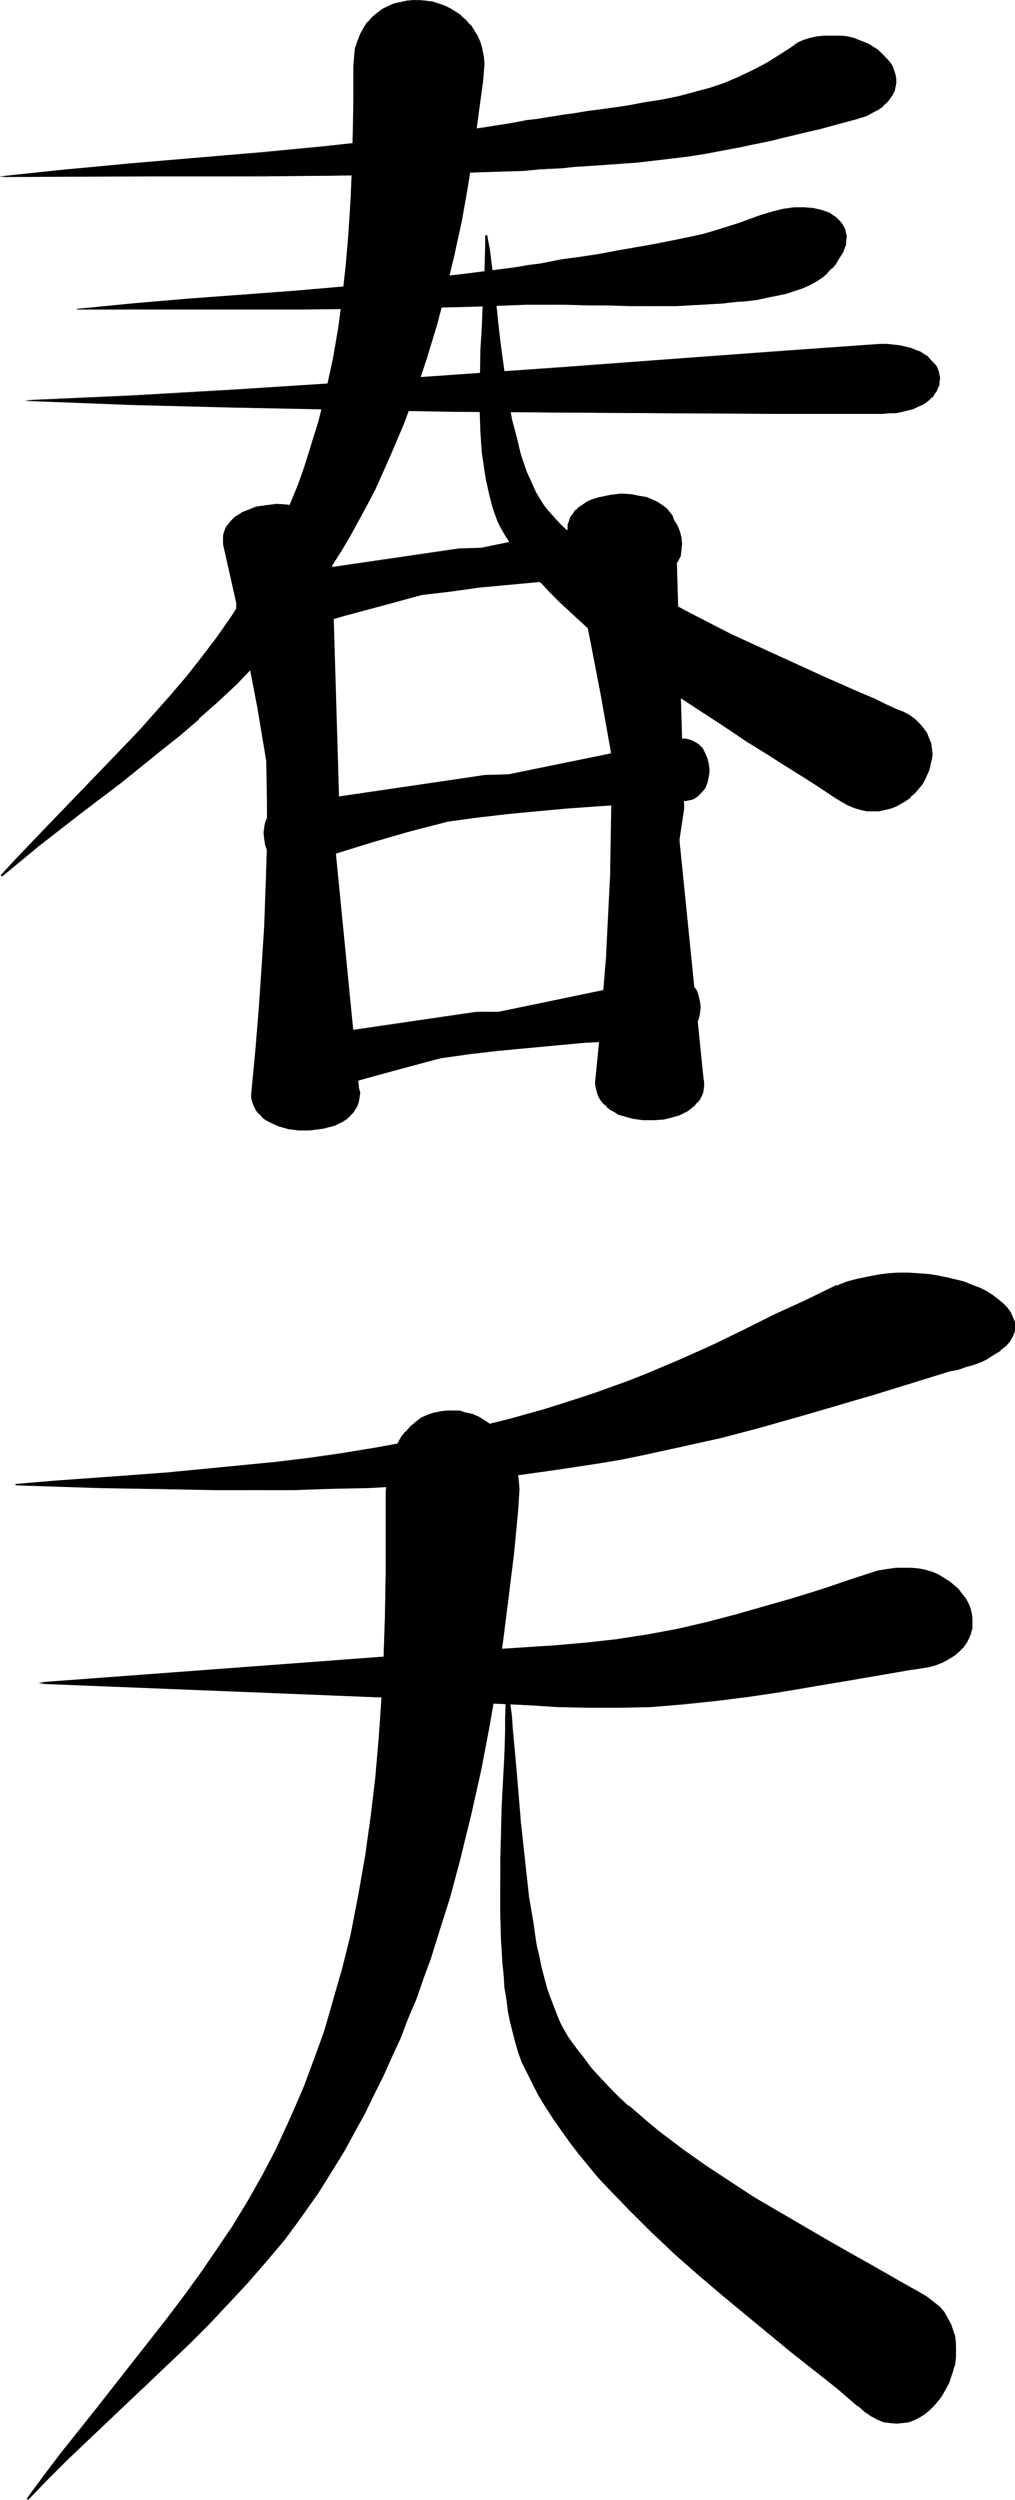 <?xml version="1.0" encoding="UTF-8" standalone="no"?>
<svg
   version="1.0"
   width="63.248mm"
   height="155.711mm"
   id="svg28"
   sodipodi:docname="Chinese - Spring.wmf"
   xmlns:inkscape="http://www.inkscape.org/namespaces/inkscape"
   xmlns:sodipodi="http://sodipodi.sourceforge.net/DTD/sodipodi-0.dtd"
   xmlns="http://www.w3.org/2000/svg"
   xmlns:svg="http://www.w3.org/2000/svg">
  <sodipodi:namedview
     id="namedview28"
     pagecolor="#ffffff"
     bordercolor="#000000"
     borderopacity="0.25"
     inkscape:showpageshadow="2"
     inkscape:pageopacity="0.0"
     inkscape:pagecheckerboard="0"
     inkscape:deskcolor="#d1d1d1"
     inkscape:document-units="mm" />
  <defs
     id="defs1">
    <pattern
       id="WMFhbasepattern"
       patternUnits="userSpaceOnUse"
       width="6"
       height="6"
       x="0"
       y="0" />
  </defs>
  <path
     style="fill:#000000;fill-opacity:1;fill-rule:evenodd;stroke:none"
     d="m 214.317,393.151 2.263,-0.323 2.101,-0.485 1.778,-0.485 1.616,-0.646 1.455,-0.808 1.293,-0.808 1.131,-0.808 0.808,-0.97 0.808,-1.131 0.646,-1.131 0.323,-1.131 0.323,-1.131 0.162,-1.131 -0.162,-1.293 -0.162,-1.131 -0.323,-1.131 -0.485,-1.293 -0.647,-0.97 -0.647,-1.131 -0.97,-1.131 -0.97,-0.808 -1.131,-0.97 -1.131,-0.808 -1.293,-0.646 -1.455,-0.646 -1.616,-0.485 -1.616,-0.323 -1.778,-0.162 -1.778,-0.162 -1.94,0.162 -2.101,0.162 -2.101,0.485 -6.465,2.101 -6.627,2.101 -6.627,2.101 -6.95,2.101 -6.788,1.939 -6.788,1.778 -6.95,1.616 -6.95,1.293 -7.273,1.131 -7.273,0.808 -7.435,0.646 -7.435,0.485 -7.435,0.485 -7.273,0.323 -7.435,0.485 -7.435,0.485 -84.531,6.464 85.016,3.555 7.435,0.162 14.87,0.97 7.435,0.485 7.435,0.323 7.273,0.162 h 7.435 l 7.435,-0.162 7.758,-0.646 7.758,-0.808 7.596,-0.97 7.596,-1.131 15.193,-2.424 z"
     id="path1" />
  <path
     style="fill:#000000;fill-opacity:1;fill-rule:evenodd;stroke:none"
     d="m 214.317,393.151 2.263,-0.323 2.101,-0.323 v 0 l 1.778,-0.485 1.616,-0.646 1.455,-0.808 1.293,-0.808 1.131,-0.97 v 0 l 0.97,-0.97 v 0 l 0.808,-1.131 0.485,-0.97 0.485,-1.131 v -0.162 l 0.323,-1.131 v -1.131 -1.293 l -0.162,-1.131 -0.323,-1.293 -0.485,-1.131 -0.647,-1.131 -0.808,-0.97 -0.808,-1.131 v 0 l -1.131,-0.97 v 0 l -0.97,-0.808 -1.293,-0.808 -1.293,-0.808 -1.455,-0.646 -1.616,-0.485 v 0 l -1.616,-0.323 -1.778,-0.162 h -1.778 -1.94 l -2.101,0.323 -2.101,0.323 v 0 l -6.465,2.101 -6.627,2.262 -6.788,2.101 -6.788,1.939 -6.788,1.939 v 0 l -6.788,1.778 -6.95,1.616 -6.95,1.293 -7.273,1.131 -7.273,0.808 -7.435,0.646 -7.435,0.485 -7.435,0.485 -7.273,0.485 -7.435,0.323 -7.435,0.646 -84.531,6.302 v 0.323 l 85.016,3.393 7.435,0.323 14.87,0.97 7.435,0.323 7.435,0.485 7.273,0.162 h 7.435 l 7.435,-0.162 7.758,-0.646 7.758,-0.808 7.596,-0.97 7.596,-1.131 15.193,-2.585 15.031,-2.585 v -0.162 l -15.031,2.585 -15.193,2.585 -7.596,0.97 -7.596,1.131 -7.758,0.808 -7.758,0.485 -7.435,0.323 h -7.435 l -7.273,-0.323 -7.435,-0.323 -7.435,-0.485 -14.87,-0.808 -7.435,-0.323 -85.016,-3.555 v 0.323 l 84.531,-6.464 7.435,-0.485 7.435,-0.485 7.273,-0.485 7.435,-0.323 7.435,-0.646 7.435,-0.485 7.273,-0.808 7.273,-1.131 6.95,-1.293 6.95,-1.778 6.788,-1.616 h 0.162 l 6.788,-1.939 6.788,-2.101 6.788,-2.101 6.627,-2.101 6.465,-2.101 h -0.162 l 2.101,-0.485 2.101,-0.323 h 1.94 1.778 l 1.778,0.323 1.616,0.323 v 0 l 1.455,0.485 1.455,0.646 1.293,0.646 1.293,0.808 1.131,0.808 v 0 l 0.97,0.97 h -0.162 l 0.97,0.97 0.646,1.131 0.647,1.131 0.485,1.131 v 0 l 0.323,1.131 0.323,1.131 v 1.293 l -0.162,1.131 -0.323,1.131 v 0 l -0.323,1.131 -0.647,1.131 -0.647,0.97 v 0 l -0.97,0.97 v 0 l -1.131,0.97 -1.131,0.808 -1.455,0.646 -1.616,0.646 -1.94,0.646 h 0.162 l -2.101,0.323 -2.263,0.323 z"
     id="path2" />
  <path
     style="fill:#000000;fill-opacity:1;fill-rule:evenodd;stroke:none"
     d="m 223.692,322.697 1.616,-0.323 1.616,-0.485 0.808,-0.162 0.647,-0.323 1.616,-0.485 1.131,-0.485 1.131,-0.485 1.778,-1.131 1.616,-0.97 1.131,-1.131 0.97,-1.131 0.646,-0.97 0.485,-1.293 0.162,-0.97 -0.162,-1.131 -0.323,-1.131 -0.647,-1.131 -0.647,-0.97 -0.97,-1.131 -1.131,-0.808 -1.293,-1.131 -1.616,-0.808 -1.616,-0.808 -1.616,-0.808 -1.94,-0.646 -1.94,-0.485 -2.101,-0.646 -2.263,-0.323 -2.101,-0.323 -2.263,-0.162 -2.424,-0.162 h -2.424 l -2.424,0.162 -2.424,0.323 -2.424,0.323 -2.424,0.646 -2.424,0.646 -2.263,0.97 -0.162,-0.162 -7.273,3.393 -7.273,3.555 -7.273,3.555 -7.273,3.393 -7.435,3.393 -7.758,3.232 -4.041,1.616 -4.041,1.616 -4.041,1.454 -4.202,1.454 -8.243,2.424 -8.081,2.262 -7.92,2.101 -7.92,1.778 -7.92,1.616 -7.92,1.454 -7.92,1.293 -7.92,1.131 -8.081,0.97 -8.243,0.808 -8.243,0.808 -8.405,0.808 -8.566,0.646 -8.889,0.646 -9.051,0.646 -9.374,0.808 h 0.162 l 9.859,0.323 9.698,0.323 9.536,0.162 9.213,0.162 9.051,0.162 h 9.051 8.889 l 8.728,-0.162 8.728,-0.323 8.889,-0.485 8.889,-0.646 8.889,-0.808 9.051,-1.131 9.213,-1.293 9.536,-1.454 4.849,-0.808 4.849,-0.97 9.536,-1.939 9.536,-2.262 9.213,-2.424 9.051,-2.424 8.889,-2.585 8.889,-2.747 z"
     id="path3" />
  <path
     style="fill:#000000;fill-opacity:1;fill-rule:evenodd;stroke:none"
     d="m 223.692,322.859 v 0 l 1.616,-0.323 h 0.162 l 1.455,-0.485 0.808,-0.323 0.808,-0.162 1.455,-0.485 1.293,-0.485 0.97,-0.485 1.778,-1.131 1.616,-0.97 v -0.162 l 1.293,-0.97 v 0 l 0.97,-1.131 0.647,-1.131 0.485,-1.293 v -0.97 -1.131 l -0.485,-1.131 -0.485,-1.131 -0.808,-1.131 v 0 l -0.97,-0.97 v 0 l -1.131,-0.97 -1.293,-0.97 -1.455,-0.97 -1.616,-0.808 -1.778,-0.646 -1.94,-0.808 -1.94,-0.485 v 0 l -2.101,-0.485 -2.263,-0.485 -2.101,-0.323 -2.263,-0.162 -2.424,-0.162 h -2.424 l -2.424,0.162 -2.424,0.323 -2.424,0.485 -2.424,0.485 v 0 l -2.424,0.646 -2.424,0.97 h 0.162 l -0.162,-0.162 -7.273,3.555 -7.435,3.393 -7.112,3.555 -7.273,3.555 -7.596,3.393 -7.596,3.232 -4.041,1.616 -4.041,1.454 -4.041,1.454 -4.364,1.454 -8.081,2.585 -8.081,2.262 v 0 l -7.92,1.939 -7.92,1.939 -7.92,1.454 -7.92,1.454 -7.92,1.293 -7.92,1.131 -8.081,0.97 -8.243,0.808 -8.243,0.808 -8.405,0.808 -8.566,0.646 -8.889,0.646 -9.051,0.646 -9.536,0.808 0.162,0.323 19.718,0.646 9.536,0.162 9.213,0.162 9.051,0.162 h 9.051 8.889 l 8.728,-0.323 8.728,-0.162 8.889,-0.485 8.889,-0.808 8.889,-0.808 9.051,-0.97 9.213,-1.293 9.536,-1.454 4.849,-0.808 4.849,-0.97 9.536,-2.101 9.536,-2.101 v 0 l 9.213,-2.424 9.051,-2.585 8.889,-2.585 8.889,-2.585 17.779,-5.494 -0.162,-0.162 -17.617,5.333 -8.889,2.747 -8.889,2.585 -9.213,2.585 -9.213,2.262 h 0.162 l -9.536,2.262 -9.536,2.101 -4.849,0.808 -4.849,0.808 -9.536,1.616 -9.213,1.131 -9.051,1.131 -8.889,0.808 -8.889,0.646 -8.889,0.485 -8.728,0.323 -8.728,0.162 -8.889,0.162 -9.051,-0.162 H 42.185 l -9.213,-0.162 -9.536,-0.323 -19.557,-0.485 v 0 L 3.717,349.36 v 0.162 l 9.374,-0.646 9.051,-0.646 8.889,-0.646 8.566,-0.808 8.405,-0.646 8.243,-0.808 8.243,-0.97 8.081,-0.97 7.92,-1.131 7.92,-1.131 7.92,-1.454 7.92,-1.616 7.92,-1.778 7.92,-2.101 h 0.162 l 7.92,-2.262 8.243,-2.585 4.202,-1.454 4.202,-1.454 4.041,-1.454 4.041,-1.616 7.596,-3.232 7.435,-3.393 7.273,-3.393 7.273,-3.555 7.273,-3.555 7.273,-3.393 v -0.162 l 0.162,0.162 2.424,-0.808 2.263,-0.646 v 0 l 2.424,-0.646 2.424,-0.485 2.424,-0.162 2.424,-0.162 h 2.424 2.424 l 2.263,0.162 2.101,0.485 2.263,0.323 2.101,0.485 v 0 l 1.94,0.646 1.778,0.646 1.778,0.808 1.616,0.808 1.455,0.808 1.293,0.97 1.131,0.97 v 0 l 0.97,0.97 v 0 l 0.808,1.131 0.485,0.97 0.323,1.131 v 0 l 0.162,1.131 -0.162,0.97 v 0 l -0.323,1.131 -0.808,1.131 -0.808,1.131 v 0 l -1.293,1.131 v -0.162 l -1.455,1.131 -1.94,0.97 -0.97,0.485 -1.131,0.485 -1.616,0.485 -0.808,0.323 -0.647,0.162 -1.616,0.485 v 0 l -1.616,0.485 h -0.162 z"
     id="path4" />
  <path
     style="fill:#000000;fill-opacity:1;fill-rule:evenodd;stroke:none"
     d="m 202.195,566.377 1.455,1.293 1.455,1.131 1.616,0.646 1.455,0.646 1.455,0.323 h 1.455 1.455 l 1.455,-0.323 1.293,-0.485 1.293,-0.646 1.131,-0.808 1.131,-0.808 1.131,-1.131 0.97,-1.131 0.97,-1.293 0.808,-1.293 0.646,-1.454 0.485,-1.454 0.646,-1.616 0.323,-1.454 0.162,-1.616 0.162,-1.616 -0.162,-1.616 -0.162,-1.454 -0.485,-1.616 -0.485,-1.454 -0.808,-1.454 -0.808,-1.293 -1.131,-1.293 -1.293,-1.131 -1.455,-1.131 -1.778,-0.97 -5.01,-2.909 -5.334,-3.07 -5.495,-3.232 -5.819,-3.07 -5.657,-3.393 -5.819,-3.393 -5.819,-3.555 -5.819,-3.555 -5.657,-3.717 -5.495,-3.878 -5.172,-4.04 -2.586,-2.101 -2.586,-2.101 -2.424,-2.101 -2.263,-2.101 -2.101,-2.262 -2.263,-2.262 -1.94,-2.262 -1.94,-2.262 -1.778,-2.424 -1.778,-2.424 -0.97,-1.616 -0.808,-1.778 -0.97,-1.939 -0.808,-1.939 -0.808,-2.262 -0.647,-2.262 -0.646,-2.424 -0.647,-2.424 -0.647,-2.585 -0.485,-2.585 -0.97,-5.656 -0.97,-5.656 -0.647,-5.817 -1.293,-11.958 -0.485,-5.817 -0.485,-5.817 -0.485,-5.494 -0.485,-5.333 -0.162,-2.424 -0.323,-2.424 -0.162,-2.262 -0.323,-2.262 h -0.323 v 2.585 2.424 l -0.162,2.585 v 2.909 l -0.323,5.656 -0.162,5.817 -0.323,6.14 -0.162,6.14 -0.162,6.302 -0.162,6.302 v 6.302 l 0.162,6.14 0.485,5.817 0.162,2.909 0.323,2.909 0.323,2.747 0.485,2.747 0.485,2.424 0.646,2.585 0.485,2.424 0.808,2.262 0.808,2.101 0.97,2.101 1.293,2.909 1.616,2.909 1.778,2.747 1.778,2.747 1.778,2.909 2.101,2.747 2.101,2.747 2.263,2.585 2.263,2.747 2.263,2.585 5.01,5.333 5.172,5.009 5.334,5.171 5.495,4.848 5.657,4.686 5.657,4.686 5.495,4.525 5.657,4.525 5.334,4.201 5.172,4.363 z"
     id="path5" />
  <path
     style="fill:#000000;fill-opacity:1;fill-rule:evenodd;stroke:none"
     d="m 202.034,566.538 v -0.162 l 1.616,1.454 v 0 l 1.455,0.97 1.455,0.808 1.616,0.646 v 0 l 1.455,0.162 1.455,0.162 1.455,-0.162 1.455,-0.162 v 0 l 1.293,-0.485 1.293,-0.646 1.293,-0.808 1.131,-0.97 v 0 l 0.97,-0.97 1.131,-1.293 v 0 l 0.808,-1.131 0.808,-1.454 0.808,-1.454 0.485,-1.454 0.485,-1.454 v -0.162 l 0.485,-1.454 0.162,-1.616 v -1.616 -1.616 l -0.162,-1.454 v -0.162 l -0.485,-1.454 -0.485,-1.454 -0.808,-1.454 -0.808,-1.454 -1.131,-1.293 v 0 l -1.455,-1.131 -1.455,-1.131 -1.616,-0.97 -5.172,-2.909 -5.334,-3.07 -5.495,-3.07 -5.657,-3.232 -5.819,-3.393 -5.819,-3.393 -5.819,-3.393 -5.657,-3.717 -5.657,-3.717 -5.495,-3.878 -5.334,-4.04 -2.586,-2.101 -2.424,-2.101 -2.424,-2.101 v 0.162 l -2.424,-2.262 -2.101,-2.101 -2.101,-2.262 v 0 l -2.101,-2.262 -1.778,-2.424 -1.778,-2.262 -1.778,-2.424 -0.97,-1.616 -0.97,-1.778 -0.808,-1.939 -0.808,-2.101 -0.808,-2.101 -0.808,-2.262 -0.646,-2.424 v 0 l -0.647,-2.424 -0.485,-2.585 -0.647,-2.585 -0.808,-5.656 -0.97,-5.656 -0.646,-5.817 -1.293,-11.958 -0.485,-5.817 -0.485,-5.817 -0.485,-5.494 -0.485,-5.333 -0.162,-2.424 -0.323,-2.424 -0.162,-2.262 -0.485,-2.262 h -0.323 l -0.162,2.585 -0.162,5.009 v 2.909 l -0.162,5.656 -0.323,5.817 -0.323,6.14 -0.162,6.14 -0.162,6.302 v 6.302 6.302 l 0.162,6.14 0.323,5.817 0.323,2.909 0.162,2.909 0.485,2.747 0.323,2.747 0.485,2.424 0.647,2.585 v 0 l 0.646,2.424 0.647,2.262 0.808,2.262 0.97,1.939 1.455,2.909 1.455,2.909 1.778,2.909 1.778,2.747 1.94,2.747 1.94,2.747 2.101,2.747 2.263,2.747 2.263,2.747 v 0 l 2.424,2.585 5.01,5.171 5.172,5.171 5.334,5.009 5.495,4.848 v 0 l 5.657,4.848 11.152,9.211 5.495,4.525 5.334,4.201 5.334,4.201 4.849,4.201 0.162,-0.323 -5.01,-4.04 -5.172,-4.201 -5.334,-4.363 -5.495,-4.363 -11.314,-9.211 -5.495,-4.848 v 0 l -5.495,-4.848 -5.334,-5.009 -5.172,-5.009 -5.01,-5.333 -2.424,-2.585 v 0 l -2.101,-2.747 -2.263,-2.747 -2.101,-2.747 -2.101,-2.585 -1.94,-2.909 -1.778,-2.747 -1.616,-2.909 -1.616,-2.909 -1.455,-2.909 -0.808,-1.939 -0.808,-2.262 -0.808,-2.262 -0.647,-2.424 v 0.162 l -0.485,-2.585 -0.485,-2.424 -0.485,-2.747 -0.323,-2.747 -0.323,-2.909 -0.323,-2.909 -0.323,-5.817 -0.162,-6.14 v -6.302 -6.302 l 0.162,-6.302 0.323,-6.14 0.323,-6.14 0.162,-5.817 0.323,-5.656 v -2.909 l 0.162,-5.009 v -2.585 l -0.162,0.162 h 0.323 l -0.162,-0.162 0.323,2.262 0.323,2.262 0.162,2.424 0.323,2.424 0.485,5.333 0.323,5.494 0.485,5.817 0.647,5.817 1.131,11.958 0.808,5.817 0.808,5.656 0.97,5.656 0.485,2.585 0.647,2.585 0.647,2.424 v 0.162 l 0.647,2.424 0.808,2.262 0.647,2.101 0.808,2.101 0.97,1.939 0.97,1.778 0.97,1.616 1.616,2.262 1.778,2.424 1.94,2.262 2.101,2.424 v 0 l 2.101,2.101 2.263,2.262 2.263,2.101 v 0.162 l 2.424,2.101 2.586,2.101 2.424,2.101 5.334,3.878 5.495,3.878 5.657,3.717 5.657,3.717 5.98,3.555 5.819,3.393 5.657,3.232 5.819,3.232 5.495,3.07 5.172,3.07 5.172,3.07 1.616,0.808 1.616,1.131 1.293,1.131 v 0 l 0.97,1.293 0.97,1.454 0.647,1.293 0.647,1.616 0.323,1.454 v 0 l 0.323,1.454 v 1.616 l -0.162,1.616 -0.162,1.616 -0.323,1.454 v 0 l -0.485,1.616 -0.647,1.454 -0.647,1.454 -0.808,1.293 -0.97,1.293 h 0.162 l -1.131,1.131 -0.97,0.97 v 0 l -1.131,0.97 -1.293,0.646 -1.293,0.646 -1.293,0.485 h 0.162 l -1.455,0.323 -1.455,0.162 -1.455,-0.162 -1.455,-0.323 v 0 l -1.455,-0.485 -1.455,-0.808 -1.455,-0.97 v 0 l -1.616,-1.293 v -0.162 z"
     id="path6" />
  <path
     style="fill:#000000;fill-opacity:1;fill-rule:evenodd;stroke:none"
     d="m 121.867,355.662 0.323,-2.585 v -2.424 l -0.162,-2.262 -0.162,-1.939 -0.646,-2.101 -0.647,-1.778 -0.808,-1.778 -0.808,-1.616 -1.131,-1.293 -1.131,-1.293 -1.293,-1.131 -1.293,-0.97 -1.455,-0.808 -1.455,-0.646 -1.455,-0.485 -1.455,-0.323 -1.616,-0.162 h -1.455 l -1.455,0.323 -1.616,0.323 -1.455,0.485 -1.455,0.646 -1.293,0.97 -1.293,0.97 -1.131,1.293 -0.97,1.454 -0.97,1.616 -0.808,1.778 -0.808,1.939 -0.485,2.262 -0.323,2.424 -0.162,2.585 v 9.857 l -0.162,9.857 -0.162,9.534 -0.323,9.695 -0.485,9.534 -0.647,9.372 -0.808,9.372 -0.97,9.372 -1.293,9.211 -1.616,9.211 -1.94,9.211 -0.97,4.525 -1.131,4.525 -1.293,4.525 -1.293,4.525 -1.455,4.363 -1.455,4.525 -1.616,4.525 -1.778,4.363 -1.778,4.363 -1.94,4.525 -3.071,6.302 -3.071,5.979 -3.394,5.979 -3.556,5.817 -3.717,5.656 -3.879,5.494 -3.879,5.494 -4.041,5.333 -8.243,10.503 -8.243,10.342 -8.243,10.503 -4.041,5.171 -4.041,5.494 0.162,0.162 4.526,-4.686 4.849,-4.686 9.374,-9.049 9.698,-9.049 9.374,-9.211 4.687,-4.525 4.687,-4.848 4.526,-4.848 4.364,-5.171 4.202,-5.171 4.041,-5.333 3.879,-5.656 3.879,-5.817 2.424,-4.201 2.424,-4.201 2.263,-4.363 2.263,-4.363 2.101,-4.525 2.101,-4.363 1.94,-4.686 1.94,-4.525 1.778,-4.686 1.778,-4.686 1.616,-4.686 1.616,-4.848 2.909,-9.534 2.748,-9.857 2.424,-9.857 2.101,-10.019 1.94,-10.18 1.778,-10.18 1.616,-10.18 1.293,-10.18 1.131,-10.342 z"
     id="path7" />
  <path
     style="fill:#000000;fill-opacity:1;fill-rule:evenodd;stroke:none"
     d="m 122.028,355.662 0.162,-2.585 0.162,-2.424 -0.162,-2.262 -0.323,-1.939 -0.485,-2.101 v 0 l -0.646,-1.939 -0.808,-1.616 -0.97,-1.616 -0.97,-1.293 v 0 l -1.293,-1.293 v -0.162 l -1.131,-1.131 -1.455,-0.97 -1.293,-0.808 -1.455,-0.646 -1.455,-0.323 h -0.162 l -1.455,-0.485 h -1.616 -1.455 l -1.455,0.162 -1.616,0.323 v 0 l -1.455,0.485 -1.455,0.646 -1.293,0.97 -1.293,1.131 v 0 l -1.131,1.293 h -0.162 l -0.97,1.293 -0.97,1.778 -0.808,1.778 -0.647,1.939 v 0 l -0.485,2.262 -0.323,2.424 -0.323,2.585 v 9.857 9.857 l -0.162,9.534 -0.323,9.695 -0.485,9.534 -0.647,9.372 -0.808,9.372 -1.131,9.372 -1.293,9.211 -1.616,9.211 -1.778,9.211 -1.131,4.525 -1.131,4.525 v -0.162 l -1.293,4.525 -1.293,4.525 -1.293,4.525 -1.616,4.525 -1.616,4.363 -1.616,4.363 -1.94,4.525 -1.94,4.363 -2.909,6.302 -3.233,6.14 -3.394,5.979 -3.556,5.817 -3.717,5.494 -3.879,5.656 -3.879,5.333 -4.041,5.333 -8.243,10.503 -8.243,10.503 -8.243,10.342 -4.041,5.333 -4.041,5.494 0.323,0.323 4.687,-4.848 4.687,-4.686 9.536,-9.049 9.536,-9.049 9.536,-9.049 4.687,-4.686 4.526,-4.848 4.526,-4.848 v 0 l 4.364,-5.009 4.364,-5.171 4.041,-5.494 3.879,-5.494 3.717,-5.979 2.586,-4.201 2.263,-4.201 2.424,-4.363 2.101,-4.363 2.263,-4.525 1.94,-4.363 2.101,-4.525 1.778,-4.686 1.94,-4.525 1.616,-4.686 1.778,-4.848 1.455,-4.686 3.071,-9.695 2.586,-9.695 v -0.162 l 2.424,-9.857 2.263,-10.019 1.94,-10.18 1.778,-10.18 1.455,-10.18 1.293,-10.18 1.293,-10.342 0.97,-10.18 h -0.323 l -0.97,10.18 -1.131,10.342 -1.293,10.18 -1.616,10.18 -1.778,10.18 -1.778,10.18 -2.263,10.019 -2.424,9.857 v 0 l -2.748,9.695 -2.909,9.695 -1.616,4.848 -1.616,4.686 -1.778,4.686 -1.778,4.686 -1.94,4.525 -1.94,4.525 -2.101,4.525 -2.101,4.363 -2.263,4.525 -2.263,4.201 -2.424,4.363 -2.424,4.201 -3.717,5.817 -3.879,5.656 -4.202,5.333 -4.202,5.171 -4.364,5.009 v 0 l -4.526,5.009 -4.526,4.686 -4.687,4.686 -9.536,9.211 -9.536,8.888 -9.536,9.211 -4.687,4.525 -4.687,4.686 h 0.162 v -0.162 0.162 l 3.879,-5.333 4.041,-5.332 8.243,-10.503 8.405,-10.342 8.243,-10.503 4.041,-5.333 3.879,-5.494 3.879,-5.494 3.556,-5.656 3.556,-5.656 3.394,-5.979 3.233,-6.14 3.071,-6.302 1.94,-4.363 1.778,-4.525 1.778,-4.363 1.616,-4.525 1.455,-4.525 1.455,-4.363 1.293,-4.525 1.131,-4.525 v 0 l 1.293,-4.525 0.97,-4.525 1.94,-9.211 1.455,-9.211 1.455,-9.211 0.97,-9.372 0.808,-9.372 0.647,-9.372 0.485,-9.534 0.323,-9.695 0.162,-9.534 0.162,-9.857 v -9.857 l 0.162,-2.585 0.323,-2.424 0.485,-2.262 v 0.162 l 0.647,-1.939 0.808,-1.939 0.97,-1.616 1.131,-1.293 h -0.162 l 1.293,-1.293 v 0 l 1.293,-0.97 1.293,-0.97 1.455,-0.646 1.455,-0.646 h -0.162 l 1.616,-0.323 1.455,-0.162 h 1.455 l 1.616,0.162 1.455,0.323 v 0 l 1.455,0.485 1.455,0.646 1.455,0.808 1.293,0.97 1.293,1.131 v -0.162 l 1.131,1.293 v 0 l 0.97,1.454 0.97,1.616 0.808,1.616 0.647,1.778 v 0 l 0.485,2.101 0.323,1.939 v 2.262 2.424 l -0.323,2.585 z"
     id="path8" />
  <path
     style="fill:#000000;fill-opacity:1;fill-rule:evenodd;stroke:none"
     d="m 202.034,27.955 1.131,-0.485 0.97,-0.323 1.455,-0.646 1.293,-0.808 1.131,-0.808 0.808,-0.808 0.808,-0.97 0.485,-0.808 0.485,-0.97 0.323,-0.97 0.162,-0.808 -0.162,-0.97 v -0.97 l -0.323,-0.97 -0.485,-0.808 -0.485,-0.97 -0.647,-0.808 -0.646,-0.808 -0.808,-0.808 -0.97,-0.646 -1.94,-1.293 -1.293,-0.485 -1.131,-0.485 -1.293,-0.485 -1.293,-0.323 -1.293,-0.162 -1.455,-0.162 h -1.455 l -1.455,0.162 -1.616,0.162 -1.455,0.323 -1.455,0.485 -1.616,0.646 -1.778,1.293 -1.778,1.131 -3.556,2.101 -3.394,1.939 -3.233,1.616 -3.556,1.293 -3.394,1.293 -3.556,0.97 -3.717,0.97 -3.879,0.646 -4.202,0.808 -4.202,0.646 -4.687,0.808 -2.424,0.323 -2.424,0.323 -2.748,0.323 -2.586,0.485 -2.909,0.323 -2.909,0.485 -2.909,0.485 -3.233,0.485 -7.273,1.293 -14.708,1.939 -7.435,0.808 -15.031,1.616 -15.193,1.454 L 30.709,38.62 15.355,39.913 0,41.529 v 0 h 31.032 l 30.709,-0.162 h 15.355 l 15.355,-0.323 15.516,-0.323 15.516,-0.646 3.233,-0.323 3.071,-0.162 2.909,-0.162 2.748,-0.162 2.748,-0.162 2.424,-0.162 2.424,-0.162 2.424,-0.323 4.526,-0.323 4.202,-0.485 8.081,-0.97 4.041,-0.646 4.202,-0.646 4.364,-0.97 2.101,-0.323 2.424,-0.485 2.424,-0.646 2.424,-0.485 2.748,-0.646 2.748,-0.808 2.748,-0.646 3.071,-0.808 3.071,-0.808 3.394,-0.808 v -0.162 z"
     id="path9" />
  <path
     style="fill:#000000;fill-opacity:1;fill-rule:evenodd;stroke:none"
     d="m 201.872,27.955 1.293,-0.323 0.97,-0.323 1.455,-0.808 1.293,-0.646 1.131,-0.808 v -0.162 l 0.97,-0.808 v 0 l 0.647,-0.808 0.647,-0.97 0.485,-0.97 0.162,-0.97 0.162,-0.808 v -0.97 l -0.162,-0.97 -0.323,-0.97 -0.323,-0.97 -0.485,-0.808 -0.647,-0.808 v 0 l -0.808,-0.808 -0.808,-0.808 v 0 l -0.808,-0.808 -2.101,-1.293 -1.131,-0.485 -1.293,-0.485 -1.131,-0.485 -1.455,-0.323 v 0 l -1.293,-0.162 h -1.455 -1.455 -1.455 l -1.616,0.162 -1.455,0.323 v 0 l -1.616,0.485 -1.455,0.646 -1.778,1.293 -1.778,1.131 -3.556,2.262 -3.394,1.778 -3.394,1.616 -3.394,1.454 -3.394,1.131 -3.717,0.97 h 0.162 l -3.717,0.97 -3.879,0.808 -4.202,0.646 -4.202,0.808 -4.687,0.646 -2.424,0.323 -2.424,0.323 -2.748,0.485 -2.586,0.323 -2.909,0.485 -2.909,0.485 -2.909,0.323 -3.233,0.646 -7.273,1.131 -14.708,1.939 -7.435,0.808 -15.031,1.616 -15.193,1.454 -30.386,2.585 -15.355,1.454 L 0,41.529 v 0.162 l 31.032,-0.162 h 30.709 l 15.355,-0.162 15.355,-0.162 15.516,-0.485 15.516,-0.485 3.233,-0.323 3.071,-0.162 2.909,-0.162 2.748,-0.323 2.748,-0.162 2.424,-0.162 2.424,-0.162 2.424,-0.162 4.526,-0.323 4.202,-0.485 8.081,-0.97 4.041,-0.646 4.202,-0.808 4.364,-0.808 2.101,-0.485 2.424,-0.485 2.424,-0.485 2.424,-0.646 2.748,-0.646 2.748,-0.646 2.748,-0.646 h 0.162 l 2.909,-0.808 6.627,-1.778 v -0.162 h -0.323 v 0.162 h 0.323 v -0.162 h -0.323 v 0.162 l 0.162,-0.162 -6.465,1.616 -3.071,0.808 v 0 l -2.748,0.808 -2.748,0.646 -2.748,0.646 -2.424,0.485 -2.424,0.646 -2.424,0.485 -2.101,0.485 -4.364,0.808 -4.202,0.808 -4.041,0.485 -8.081,1.131 -4.202,0.323 -4.526,0.323 -2.424,0.323 -2.424,0.162 -2.424,0.162 -2.748,0.162 -2.748,0.162 -2.909,0.323 -3.071,0.162 -3.233,0.162 -15.516,0.646 -15.516,0.485 -15.355,0.162 -15.355,0.162 H 31.032 L 0,41.529 h 0.162 v 0 L 0,41.691 l 15.355,-1.616 15.355,-1.293 30.386,-2.747 15.193,-1.454 15.031,-1.454 7.435,-0.97 14.708,-1.939 7.273,-1.131 3.233,-0.485 2.909,-0.485 2.909,-0.485 2.909,-0.323 2.586,-0.485 2.748,-0.323 2.424,-0.485 2.424,-0.323 4.687,-0.646 4.202,-0.646 4.202,-0.808 3.879,-0.808 3.717,-0.808 v 0 l 3.556,-0.97 3.556,-1.293 3.394,-1.293 3.394,-1.616 3.394,-1.939 3.394,-2.101 1.778,-1.293 1.778,-1.293 1.616,-0.485 1.455,-0.485 v 0 l 1.455,-0.323 1.616,-0.323 h 1.455 1.455 l 1.455,0.162 1.293,0.162 v 0 l 1.293,0.323 1.131,0.323 1.293,0.485 1.131,0.646 2.101,1.131 0.808,0.808 v 0 l 0.808,0.646 0.808,0.808 v 0 l 0.485,0.97 0.647,0.808 0.323,0.97 0.323,0.97 v -0.162 l 0.162,0.97 v 0.97 l -0.162,0.808 -0.323,0.97 v 0 l -0.323,0.808 -0.647,0.97 -0.646,0.808 v 0 l -0.97,0.97 v -0.162 l -1.131,0.808 -1.131,0.808 -1.455,0.646 -0.97,0.485 -1.131,0.323 0.162,0.162 z"
     id="path10" />
  <path
     style="fill:#000000;fill-opacity:1;fill-rule:evenodd;stroke:none"
     d="m 194.922,64.152 0.97,-0.97 0.808,-1.131 0.647,-0.97 0.647,-0.97 0.485,-0.97 0.323,-0.808 0.323,-0.97 0.162,-0.808 v -0.808 l -0.162,-0.808 -0.162,-0.646 -0.323,-0.808 -0.323,-0.646 -0.485,-0.646 -0.485,-0.485 -0.647,-0.485 -0.646,-0.646 -0.808,-0.323 -1.616,-0.646 -2.101,-0.485 -2.101,-0.162 h -2.424 l -2.424,0.323 -2.586,0.485 -2.748,0.97 -5.334,1.939 -5.495,1.616 -2.909,0.808 -3.071,0.808 -3.071,0.646 -3.233,0.646 -3.394,0.646 -3.717,0.646 -3.717,0.646 -4.202,0.646 -4.364,0.808 -4.687,0.646 -2.424,0.485 -2.424,0.323 -2.748,0.485 -2.586,0.323 -6.303,0.97 -6.303,0.808 -12.769,1.454 -12.93,1.131 -12.93,1.131 -13.092,1.131 -13.092,0.97 -13.253,1.131 -13.092,1.131 v 0.162 L 31.517,72.716 H 44.771 71.116 L 84.369,72.554 97.623,72.393 110.876,72.07 124.13,71.585 h 1.131 4.526 1.94 l 1.94,0.162 h 2.263 2.263 l 2.424,0.162 h 2.424 5.334 5.495 5.495 l 5.495,-0.162 5.495,-0.323 2.748,-0.323 2.586,-0.323 2.586,-0.323 2.263,-0.485 2.424,-0.485 2.101,-0.485 2.101,-0.646 1.94,-0.646 1.616,-0.808 1.616,-0.808 1.455,-0.97 z"
     id="path11" />
  <path
     style="fill:#000000;fill-opacity:1;fill-rule:evenodd;stroke:none"
     d="m 194.922,64.313 v -0.162 l 0.97,-0.97 h 0.162 l 0.808,-0.97 0.647,-1.131 0.647,-0.97 0.485,-0.808 0.323,-0.97 0.323,-0.808 v -0.162 -0.808 l 0.162,-0.808 -0.162,-0.808 -0.162,-0.646 v -0.162 l -0.323,-0.646 -0.323,-0.646 -0.485,-0.646 v 0 l -0.647,-0.646 v 0 l -0.485,-0.485 -0.808,-0.485 -0.647,-0.485 -1.778,-0.646 v 0 l -2.101,-0.485 -2.101,-0.162 h -2.424 l -2.424,0.323 -2.586,0.646 v 0 l -2.748,0.808 -5.334,1.939 -5.657,1.778 -2.748,0.808 v 0 l -3.071,0.646 -3.071,0.646 -3.233,0.646 -3.394,0.646 -3.717,0.646 -3.717,0.646 -4.202,0.808 -4.364,0.646 -4.687,0.646 -2.424,0.485 -2.424,0.485 -2.748,0.323 -2.586,0.485 -6.303,0.808 -6.303,0.808 -12.769,1.454 -12.93,1.293 -12.93,1.131 -13.092,0.97 -13.092,0.97 -13.253,1.131 -13.092,1.293 v 0.162 H 31.517 44.771 71.116 L 84.369,72.716 97.623,72.554 110.876,72.231 124.13,71.746 h 1.131 4.526 1.94 1.94 l 4.526,0.162 h 2.424 2.424 l 5.334,0.162 h 5.495 5.495 l 5.495,-0.323 5.495,-0.323 2.748,-0.323 2.586,-0.162 2.586,-0.323 2.263,-0.485 2.424,-0.485 v 0 l 2.263,-0.485 1.94,-0.646 1.94,-0.646 1.778,-0.808 1.455,-0.808 1.455,-0.97 1.131,-0.97 -0.162,-0.323 -1.131,0.97 -1.293,0.97 -1.616,0.97 -1.778,0.646 -1.778,0.808 -2.101,0.485 -2.263,0.646 h 0.162 l -2.424,0.485 -2.263,0.323 -2.586,0.323 -2.586,0.323 -2.748,0.323 -5.495,0.323 -5.495,0.162 -5.495,0.162 h -5.495 l -5.334,-0.162 h -2.424 -2.424 l -4.526,-0.162 h -1.94 l -1.94,-0.162 h -4.526 l -1.131,0.162 -13.253,0.323 -13.253,0.485 -13.253,0.162 H 71.116 44.771 L 31.517,72.716 H 18.102 l 0.162,0.162 v -0.162 l -0.162,0.162 13.092,-1.131 13.253,-1.131 13.092,-1.131 13.092,-0.97 12.93,-1.131 12.93,-1.293 12.769,-1.293 6.303,-0.97 6.303,-0.808 2.586,-0.485 2.748,-0.323 2.424,-0.485 2.424,-0.323 4.687,-0.808 4.364,-0.646 4.202,-0.646 3.717,-0.646 3.717,-0.646 3.394,-0.808 3.233,-0.485 3.071,-0.808 3.071,-0.646 v 0 l 2.909,-0.808 5.657,-1.616 5.334,-1.939 2.586,-0.97 v 0 l 2.586,-0.646 2.424,-0.323 h 2.424 l 2.101,0.162 2.101,0.485 h -0.162 l 1.778,0.808 0.808,0.323 0.646,0.485 0.647,0.485 v 0 l 0.485,0.485 v 0 l 0.485,0.646 0.323,0.808 0.162,0.646 v 0 l 0.323,0.646 v 0.808 0.808 l -0.162,0.808 v 0 l -0.162,0.808 -0.323,0.97 -0.485,0.97 -0.647,0.97 -0.808,0.97 -0.808,0.97 v 0 l -0.97,1.131 v -0.162 z"
     id="path12" />
  <path
     style="fill:#000000;fill-opacity:1;fill-rule:evenodd;stroke:none"
     d="m 207.852,97.278 h 1.616 l 1.616,-0.162 1.455,-0.323 1.293,-0.162 1.131,-0.485 1.131,-0.323 0.97,-0.646 0.97,-0.485 0.808,-0.646 0.647,-0.646 0.485,-0.646 0.485,-0.646 0.323,-0.808 0.323,-0.808 0.162,-0.646 v -0.808 l -0.162,-0.808 -0.162,-0.808 -0.323,-0.646 -0.323,-0.808 -0.485,-0.646 -0.647,-0.646 -0.808,-0.646 -0.808,-0.646 -0.808,-0.485 -1.131,-0.485 -1.131,-0.323 -1.131,-0.323 -1.455,-0.323 -1.455,-0.162 -1.455,-0.162 h -1.778 l -25.052,1.778 -25.214,1.778 -25.052,1.939 -50.428,3.555 -25.214,1.616 -25.214,1.454 -25.214,1.131 25.052,0.808 25.214,0.646 25.214,0.646 25.537,0.323 25.214,0.323 25.375,0.162 h 25.375 z"
     id="path13" />
  <path
     style="fill:#000000;fill-opacity:1;fill-rule:evenodd;stroke:none"
     d="m 207.852,97.439 1.616,-0.162 h 1.616 l 1.455,-0.323 1.293,-0.323 v 0 l 1.293,-0.323 0.97,-0.485 1.131,-0.485 0.808,-0.485 0.808,-0.646 v 0 l 0.647,-0.646 h 0.162 l 0.485,-0.808 0.485,-0.646 0.323,-0.808 0.323,-0.646 v -0.162 -0.646 l 0.162,-0.808 -0.162,-0.808 -0.162,-0.808 v 0 l -0.323,-0.808 -0.323,-0.646 -0.647,-0.646 -0.647,-0.646 -0.646,-0.808 -0.808,-0.485 -0.97,-0.646 -0.97,-0.323 -1.131,-0.485 -1.293,-0.323 v 0 l -1.455,-0.323 -1.455,-0.162 -1.455,-0.162 h -1.778 l -25.052,1.778 -50.266,3.717 -50.428,3.555 -25.214,1.616 -25.214,1.454 -25.214,1.131 v 0.162 l 25.052,0.97 25.214,0.646 25.214,0.485 25.537,0.485 25.214,0.162 25.375,0.162 25.375,0.162 h 25.052 V 97.116 H 182.8 157.425 L 132.049,96.955 106.835,96.631 81.298,96.308 56.085,95.824 30.871,95.016 5.819,94.208 v 0.162 l 25.214,-1.131 25.214,-1.454 25.214,-1.454 50.428,-3.717 50.266,-3.717 25.052,-1.616 h 1.778 1.455 l 1.455,0.323 1.455,0.162 h -0.162 l 1.293,0.323 1.131,0.485 0.97,0.485 0.97,0.485 0.808,0.646 0.808,0.646 -0.162,-0.162 0.646,0.808 0.485,0.646 0.485,0.646 0.162,0.808 v -0.162 l 0.323,0.808 v 0.808 0.808 l -0.162,0.646 v 0 l -0.162,0.808 -0.323,0.646 -0.485,0.808 -0.647,0.646 h 0.162 l -0.808,0.646 v 0 l -0.647,0.485 -0.97,0.646 -0.97,0.485 -1.131,0.323 -1.293,0.485 h 0.162 l -1.293,0.323 -1.455,0.162 -1.616,0.162 h -1.616 z"
     id="path14" />
  <path
     style="fill:#000000;fill-opacity:1;fill-rule:evenodd;stroke:none"
     d="m 78.066,127.819 v -1.131 l -0.162,-0.97 -0.323,-0.97 -0.485,-0.97 -0.485,-0.808 -0.808,-0.808 -0.647,-0.646 -0.97,-0.646 -0.97,-0.485 -0.97,-0.485 -1.131,-0.323 -1.131,-0.323 -2.424,-0.323 -2.424,-0.162 -2.424,0.162 -2.424,0.485 -1.131,0.323 -2.101,0.97 -0.97,0.646 -0.808,0.485 -0.647,0.646 -0.808,0.808 -0.485,0.808 -0.323,0.97 -0.323,0.97 -0.162,0.97 0.162,1.131 2.909,12.927 2.748,12.927 2.424,12.604 2.101,12.604 0.162,9.857 v 9.695 l -0.323,9.695 -0.485,9.695 -0.485,9.695 -0.808,9.857 -0.808,9.857 -0.808,9.857 v 1.131 l 0.323,0.97 0.323,0.97 0.485,0.808 0.647,0.97 0.647,0.646 0.97,0.646 0.97,0.646 0.97,0.485 0.97,0.323 1.131,0.485 1.131,0.162 2.424,0.323 h 2.586 l 2.424,-0.162 1.131,-0.323 1.131,-0.323 1.131,-0.323 1.131,-0.485 0.808,-0.485 0.97,-0.485 0.808,-0.808 0.647,-0.646 0.647,-0.808 0.485,-0.808 0.162,-0.97 0.162,-0.97 0.162,-1.131 -0.162,-1.131 -5.657,-55.911 0.97,-7.433 z"
     id="path15" />
  <path
     style="fill:#000000;fill-opacity:1;fill-rule:evenodd;stroke:none"
     d="m 78.066,127.819 v -1.131 l -0.162,-0.97 v -0.162 l -0.323,-0.97 -0.323,-0.808 -0.647,-0.808 v 0 l -0.647,-0.808 -0.808,-0.646 v -0.162 l -0.808,-0.485 -0.97,-0.646 -1.131,-0.323 -0.97,-0.485 h -0.162 l -1.131,-0.323 -2.424,-0.323 -2.424,-0.162 -2.424,0.323 -2.424,0.323 v 0 l -1.131,0.485 -2.101,0.808 -0.97,0.646 -0.808,0.485 -0.808,0.808 v 0 l -0.647,0.808 -0.647,0.808 -0.323,0.808 -0.323,1.131 v 0.97 1.131 l 2.909,12.927 2.748,12.927 2.424,12.604 2.101,12.604 0.162,9.857 v 9.695 l -0.323,9.695 -0.323,9.695 -0.647,9.695 -0.647,9.857 -0.808,9.857 -0.97,9.857 v 1.131 l 0.323,1.131 0.323,0.808 0.485,0.97 0.647,0.808 h 0.162 l 0.647,0.808 0.808,0.646 0.97,0.485 0.97,0.485 1.131,0.485 1.131,0.323 v 0 l 1.131,0.323 2.424,0.323 h 2.586 l 2.424,-0.323 1.131,-0.162 1.131,-0.323 h 0.162 l 1.131,-0.323 0.97,-0.485 0.97,-0.485 0.97,-0.646 0.647,-0.646 0.808,-0.808 v 0 l 0.485,-0.808 0.485,-0.808 0.323,-0.97 v 0 l 0.162,-0.97 0.162,-1.131 -0.323,-1.131 -5.495,-55.911 0.97,-7.433 -1.94,-64.96 h -0.162 l 1.94,64.96 -1.131,7.433 5.657,55.911 0.162,1.131 v 1.131 l -0.162,0.97 v 0 l -0.323,0.808 -0.485,0.97 -0.647,0.808 h 0.162 l -0.808,0.646 -0.647,0.646 v 0 l -0.97,0.646 -0.97,0.485 -0.97,0.485 -1.131,0.323 v 0 l -1.131,0.323 -1.131,0.162 -2.424,0.323 -2.586,-0.162 -2.424,-0.323 -1.131,-0.162 h 0.162 l -1.293,-0.323 -0.97,-0.485 -0.97,-0.485 -0.97,-0.646 -0.808,-0.646 v 0.162 l -0.808,-0.808 h 0.162 l -0.647,-0.808 -0.485,-0.808 -0.323,-0.97 -0.323,-0.97 v 0 l -0.162,-1.131 0.97,-9.857 0.808,-9.857 0.647,-9.857 0.647,-9.695 0.323,-9.695 0.323,-9.695 0.162,-9.695 -0.162,-9.857 -2.101,-12.604 -2.424,-12.604 -2.748,-12.927 -2.909,-12.927 -0.162,-1.131 0.162,-0.97 0.162,-0.97 v 0 l 0.485,-0.808 0.485,-0.808 0.647,-0.808 v 0 l 0.647,-0.808 v 0.162 l 0.97,-0.646 0.808,-0.485 2.101,-0.97 1.131,-0.323 v 0 l 2.424,-0.485 2.424,-0.162 h 2.424 l 2.424,0.485 1.131,0.323 v 0 l 0.97,0.323 1.131,0.485 0.97,0.485 0.808,0.646 v -0.162 l 0.808,0.808 0.647,0.646 v 0 l 0.647,0.808 0.323,0.97 0.323,0.97 v 0 l 0.162,0.97 v 1.131 z"
     id="path16" />
  <path
     style="fill:#000000;fill-opacity:1;fill-rule:evenodd;stroke:none"
     d="m 159.203,125.556 v -1.131 l -0.323,-1.131 -0.162,-0.97 -0.485,-0.97 -0.485,-0.808 -0.808,-0.646 -0.808,-0.808 -0.808,-0.485 -0.97,-0.646 -0.97,-0.323 -1.131,-0.485 -1.131,-0.323 -2.424,-0.323 -2.424,-0.162 -2.586,0.323 -2.263,0.323 -1.131,0.485 -1.131,0.323 -0.97,0.485 -0.97,0.646 -0.808,0.485 -0.808,0.808 -0.647,0.646 -0.485,0.97 -0.323,0.808 -0.323,0.97 -0.162,1.131 0.162,0.97 2.909,12.927 2.586,12.927 2.424,12.604 2.263,12.766 v 9.695 9.695 l -0.162,9.695 -0.485,9.695 -0.485,9.695 -0.808,9.857 -0.808,9.857 -0.97,9.857 0.162,1.131 0.162,1.131 0.323,0.808 0.647,0.97 0.646,0.808 0.647,0.646 0.808,0.646 0.97,0.646 0.97,0.485 1.131,0.323 1.131,0.485 1.131,0.162 2.424,0.323 h 2.586 l 2.424,-0.162 1.131,-0.162 1.131,-0.485 1.131,-0.323 1.131,-0.485 0.808,-0.485 0.97,-0.485 0.808,-0.646 0.647,-0.808 0.647,-0.808 0.323,-0.808 0.323,-0.97 0.162,-0.97 0.162,-1.131 -0.162,-0.97 -5.657,-56.072 0.97,-7.433 z"
     id="path17" />
  <path
     style="fill:#000000;fill-opacity:1;fill-rule:evenodd;stroke:none"
     d="m 159.203,125.556 v -1.131 l -0.162,-1.131 v 0 l -0.323,-0.97 -0.323,-0.97 -0.647,-0.808 -0.646,-0.808 v 0 l -0.808,-0.646 -0.97,-0.646 -0.808,-0.485 -1.131,-0.485 -1.131,-0.485 v 0 l -1.131,-0.162 -2.424,-0.485 -2.424,-0.162 -2.586,0.323 -2.263,0.485 h -0.162 l -1.131,0.323 -0.97,0.323 -0.97,0.485 -0.97,0.646 -0.97,0.646 v 0 l -0.647,0.646 h -0.162 l -0.485,0.808 -0.647,0.808 -0.323,0.97 -0.323,0.97 v 1.131 0.97 l 2.909,12.927 2.586,12.927 2.424,12.604 2.263,12.766 0.162,9.695 -0.162,9.695 -0.162,9.695 -0.485,9.695 -0.485,9.695 -0.808,9.857 -0.808,9.857 -0.97,9.857 0.162,1.131 0.323,1.131 v 0 l 0.323,0.97 0.485,0.808 0.647,0.808 v 0 l 0.808,0.646 v 0.162 l 0.808,0.646 0.97,0.485 0.97,0.646 1.131,0.323 1.131,0.323 v 0 l 1.131,0.323 2.424,0.323 h 2.586 l 2.424,-0.162 1.131,-0.323 h 0.162 l 1.131,-0.323 1.131,-0.323 0.97,-0.485 0.97,-0.485 0.808,-0.646 0.808,-0.646 v 0 l 0.647,-0.808 h 0.162 l 0.485,-0.646 0.485,-0.97 0.323,-0.808 v -0.162 l 0.162,-0.97 v -1.131 l -0.162,-0.97 -5.657,-56.072 1.131,-7.433 -1.94,-64.798 h -0.162 l 1.778,64.798 -0.97,7.433 5.657,56.072 0.162,0.97 v 1.131 l -0.162,0.97 v 0 l -0.323,0.97 -0.485,0.808 -0.646,0.808 h 0.162 l -0.808,0.646 v 0 l -0.647,0.646 -0.97,0.485 -0.97,0.646 -0.97,0.485 -1.131,0.323 -1.131,0.323 v 0 l -1.131,0.162 -2.424,0.323 -2.586,-0.162 -2.424,-0.162 -1.131,-0.323 v 0 l -1.131,-0.323 -0.97,-0.485 -1.131,-0.485 -0.808,-0.646 -0.808,-0.646 v 0.162 l -0.808,-0.808 v 0 l -0.646,-0.808 -0.485,-0.808 -0.323,-0.97 v 0.162 l -0.162,-1.131 -0.162,-1.131 0.97,-9.857 0.808,-9.857 0.647,-9.857 0.647,-9.695 0.323,-9.695 0.323,-9.695 v -9.695 l -0.162,-9.695 -2.101,-12.766 -2.424,-12.604 -2.748,-12.927 -2.909,-12.927 v -0.97 l 0.162,-1.131 0.162,-0.97 v 0.162 l 0.485,-0.97 0.485,-0.808 0.646,-0.808 v 0 l 0.647,-0.646 v 0 l 0.97,-0.646 0.808,-0.485 0.97,-0.485 1.131,-0.485 1.131,-0.323 v 0 l 2.263,-0.485 2.586,-0.162 2.424,0.162 2.424,0.323 1.131,0.323 v 0 l 0.97,0.323 1.131,0.485 0.97,0.485 0.808,0.646 0.808,0.646 v 0 l 0.647,0.808 v 0 l 0.485,0.808 0.485,0.808 0.323,0.97 v 0 l 0.162,1.131 v 1.131 z"
     id="path18" />
  <path
     style="fill:#000000;fill-opacity:1;fill-rule:evenodd;stroke:none"
     d="m 61.58,136.06 h -0.808 l -0.647,0.162 -0.808,0.323 -0.647,0.323 -0.97,0.808 -0.808,1.131 -0.647,1.131 -0.323,1.293 -0.162,1.454 0.162,1.454 0.162,1.293 0.485,1.293 0.647,1.131 0.97,0.97 0.97,0.808 0.647,0.323 0.485,0.323 h 0.808 l 0.647,0.162 0.808,-0.162 h 0.808 l 9.051,-2.747 8.889,-2.747 8.889,-2.424 8.889,-2.262 6.95,-0.97 6.95,-0.97 6.95,-0.646 6.95,-0.646 6.95,-0.485 6.95,-0.485 7.112,-0.485 7.112,-0.323 0.808,-0.162 0.808,-0.162 0.647,-0.323 0.647,-0.323 0.97,-0.97 0.647,-1.131 0.647,-1.131 0.323,-1.454 v -1.454 -1.293 l -0.323,-1.293 -0.485,-1.293 -0.808,-1.131 -0.808,-0.97 -1.131,-0.808 -0.647,-0.162 -0.647,-0.162 -0.647,-0.162 h -0.646 l -0.808,0.162 -0.808,0.162 -39.437,8.08 -5.334,0.162 z"
     id="path19" />
  <path
     style="fill:#000000;fill-opacity:1;fill-rule:evenodd;stroke:none"
     d="m 61.58,135.898 -0.808,0.162 -0.647,0.162 h -0.162 l -0.647,0.162 -0.647,0.323 -0.97,0.97 -0.97,0.97 -0.647,1.293 -0.323,1.293 v 0 l -0.162,1.454 0.162,1.454 0.323,1.293 v 0.162 l 0.323,1.131 0.647,1.293 0.97,0.97 1.131,0.808 0.485,0.323 0.647,0.162 0.808,0.162 h 0.647 0.808 l 0.808,-0.162 v 0 l 9.051,-2.747 8.889,-2.585 9.051,-2.424 8.889,-2.424 h -0.162 l 6.95,-0.808 6.95,-0.97 6.95,-0.646 6.95,-0.646 6.95,-0.646 6.95,-0.323 7.112,-0.485 7.112,-0.323 0.808,-0.162 h 0.162 l 0.646,-0.323 0.647,-0.162 0.647,-0.485 0.97,-0.97 0.808,-0.97 0.646,-1.293 0.162,-1.454 0.162,-1.454 -0.162,-1.293 v -0.162 l -0.323,-1.293 -0.485,-1.293 -0.647,-1.131 -0.97,-0.97 -0.97,-0.808 -0.647,-0.162 -0.647,-0.162 h -0.162 l -0.647,-0.162 h -0.646 l -0.808,0.162 -0.808,0.162 -39.437,8.08 -5.334,0.162 -46.387,6.787 v 0.162 l 46.387,-6.787 h 5.334 l 39.437,-8.241 0.808,-0.162 h 0.808 0.646 0.647 v 0 l 0.647,0.162 0.647,0.323 0.97,0.808 v -0.162 l 0.97,0.97 h -0.162 l 0.808,1.131 0.485,1.293 0.323,1.293 v 0 l 0.162,1.293 -0.162,1.454 -0.323,1.454 v -0.162 l -0.485,1.293 -0.808,1.131 v 0 l -0.97,0.808 v 0 l -0.646,0.323 -0.647,0.323 -0.647,0.162 v 0 l -0.808,0.162 -7.112,0.485 -7.112,0.323 -6.95,0.485 -6.95,0.646 -6.95,0.485 -6.95,0.808 -6.95,0.808 -6.95,0.97 v 0 l -8.889,2.262 -8.889,2.585 -9.051,2.585 -9.051,2.747 h 0.162 l -0.808,0.162 h -0.808 -0.647 l -0.808,-0.162 h 0.162 l -0.647,-0.323 -0.647,-0.162 -0.97,-0.808 v 0 l -0.808,-0.97 -0.647,-1.131 -0.485,-1.293 v 0 l -0.323,-1.293 v -1.454 l 0.162,-1.454 v 0.162 l 0.323,-1.293 0.647,-1.293 0.808,-0.97 H 57.701 l 1.131,-0.808 0.647,-0.485 0.647,-0.162 v 0 l 0.647,-0.162 0.808,-0.162 z"
     id="path20" />
  <path
     style="fill:#000000;fill-opacity:1;fill-rule:evenodd;stroke:none"
     d="m 65.782,245.134 h -0.808 l -0.647,0.162 -0.647,0.323 -0.647,0.323 -1.131,0.808 -0.808,1.131 -0.485,1.131 -0.485,1.293 v 1.454 1.454 l 0.323,1.293 0.485,1.293 0.647,1.293 0.808,0.97 0.97,0.646 0.647,0.323 0.647,0.323 0.647,0.162 h 0.647 0.808 l 0.808,-0.162 9.051,-2.747 9.051,-2.585 8.889,-2.585 8.889,-2.262 6.95,-1.131 6.95,-0.808 6.788,-0.646 13.9,-1.131 7.112,-0.485 7.112,-0.485 7.112,-0.323 0.808,-0.162 0.647,-0.162 0.646,-0.323 0.647,-0.323 0.97,-0.97 0.808,-0.97 0.485,-1.293 0.323,-1.454 0.162,-1.293 -0.162,-1.454 -0.323,-1.293 -0.485,-1.293 -0.647,-1.131 -0.97,-0.97 -0.97,-0.646 -0.647,-0.323 -0.647,-0.162 -1.455,-0.162 -0.647,0.162 -0.808,0.162 -39.599,8.08 -5.334,0.162 z"
     id="path21" />
  <path
     style="fill:#000000;fill-opacity:1;fill-rule:evenodd;stroke:none"
     d="m 65.782,244.972 -0.808,0.162 -0.647,0.162 h -0.162 l -0.485,0.162 -0.647,0.323 -1.131,0.97 -0.808,0.97 -0.647,1.293 -0.323,1.293 v 0 l -0.162,1.454 v 1.454 l 0.323,1.293 v 0.162 l 0.485,1.131 0.647,1.293 0.97,0.97 0.97,0.808 0.647,0.323 0.647,0.162 0.647,0.162 0.647,0.162 0.808,-0.162 h 0.808 v 0 l 9.051,-2.909 9.051,-2.585 8.889,-2.424 9.051,-2.424 h -0.162 l 6.95,-0.97 6.95,-0.808 6.788,-0.646 13.9,-1.293 7.112,-0.323 7.112,-0.485 7.112,-0.323 0.808,-0.162 0.647,-0.162 0.808,-0.323 0.485,-0.485 0.97,-0.808 0.97,-1.131 0.485,-1.293 0.323,-1.293 v -0.162 l 0.162,-1.293 -0.162,-1.454 -0.323,-1.293 v -0.162 l -0.485,-1.293 -0.808,-0.97 -0.808,-1.131 -1.131,-0.646 -0.647,-0.323 -0.647,-0.162 -1.455,-0.162 -0.647,0.162 -0.808,0.162 -39.599,8.241 h -5.334 l -46.387,6.787 v 0.162 l 46.387,-6.787 h 5.334 l 39.599,-8.241 0.808,-0.162 h 0.647 1.455 v 0 l 0.485,0.162 0.647,0.323 1.131,0.808 -0.162,-0.162 0.97,0.97 0.808,1.131 0.323,1.293 v 0 l 0.485,1.293 v 1.454 1.293 0 l -0.485,1.293 -0.485,1.293 -0.808,1.131 h 0.162 l -1.131,0.808 -0.485,0.323 -0.646,0.323 -0.808,0.323 h 0.162 -0.808 l -7.112,0.485 -7.112,0.323 -7.112,0.485 -13.9,1.131 -6.788,0.808 -6.95,0.808 -6.95,0.97 v 0 l -8.889,2.262 -9.051,2.585 -8.889,2.585 -9.213,2.747 h 0.162 l -0.808,0.162 h -0.808 -0.647 v 0 l -0.647,-0.162 -0.647,-0.323 -0.485,-0.162 -1.131,-0.808 h 0.162 l -0.97,-0.97 -0.647,-1.131 -0.323,-1.293 v 0 l -0.323,-1.293 -0.162,-1.454 0.162,-1.454 v 0.162 l 0.323,-1.293 0.647,-1.293 0.808,-0.97 v 0 l 0.97,-0.808 0.647,-0.485 0.647,-0.162 v 0 l 0.647,-0.162 0.808,-0.162 z"
     id="path22" />
  <path
     style="fill:#000000;fill-opacity:1;fill-rule:evenodd;stroke:none"
     d="m 68.045,189.385 -0.808,0.162 -0.808,0.162 -0.647,0.162 -0.647,0.323 -0.97,0.808 -0.808,1.131 -0.647,1.131 -0.323,1.454 -0.162,1.293 v 1.454 l 0.323,1.293 0.485,1.293 0.647,1.131 0.808,1.131 1.131,0.808 0.485,0.162 0.647,0.323 0.647,0.162 h 0.647 0.808 l 0.808,-0.162 9.051,-2.747 9.051,-2.747 8.889,-2.424 8.889,-2.424 6.95,-0.808 6.95,-0.808 6.95,-0.808 6.95,-0.646 6.788,-0.485 14.223,-0.97 7.112,-0.323 0.808,-0.162 0.808,-0.162 0.485,-0.323 0.647,-0.485 0.97,-0.808 0.808,-1.131 0.647,-1.293 0.162,-1.293 0.162,-1.293 -0.162,-1.454 -0.323,-1.454 -0.485,-1.131 -0.647,-1.131 -0.97,-0.97 -0.97,-0.808 -0.647,-0.162 -0.647,-0.162 -0.647,-0.162 h -0.646 l -0.808,0.162 -0.808,0.162 v 0 l -39.437,8.08 h -5.495 z"
     id="path23" />
  <path
     style="fill:#000000;fill-opacity:1;fill-rule:evenodd;stroke:none"
     d="m 68.045,189.223 -0.808,0.162 -0.808,0.162 v 0 l -0.647,0.323 -0.647,0.323 -1.131,0.808 -0.808,0.97 -0.647,1.293 -0.323,1.293 v 0.162 l -0.162,1.293 0.162,1.454 0.162,1.293 0.485,1.454 0.647,1.131 0.97,0.97 0.97,0.808 0.647,0.323 0.647,0.162 0.647,0.323 h 0.647 0.808 l 0.808,-0.162 v 0 l 9.213,-2.747 8.889,-2.747 8.889,-2.585 8.889,-2.262 v 0 l 6.95,-0.97 6.95,-0.808 6.95,-0.646 6.95,-0.646 6.788,-0.485 14.223,-0.97 7.112,-0.323 0.808,-0.162 0.808,-0.162 0.647,-0.323 0.647,-0.485 0.97,-0.97 0.808,-0.97 0.485,-1.293 0.323,-1.454 0.162,-1.293 -0.162,-1.454 -0.323,-1.454 v 0 l -0.485,-1.131 -0.647,-1.293 -0.97,-0.97 -1.131,-0.646 -0.647,-0.323 -0.647,-0.162 v 0 l -0.647,-0.162 h -0.646 l -0.808,0.162 -0.808,0.162 0.162,0.162 v -0.162 l -39.599,8.08 -5.495,0.162 -46.225,6.787 v 0.323 l 46.225,-6.948 h 5.495 l 39.437,-8.241 h -0.162 v 0.162 l 0.97,-0.162 0.808,-0.162 h 0.646 l 0.647,0.162 v 0 l 0.647,0.162 0.647,0.162 0.97,0.808 v -0.162 l 0.808,0.97 v 0 l 0.808,1.131 0.485,1.293 v -0.162 l 0.323,1.454 v 1.454 1.293 l -0.323,1.293 v 0 l -0.647,1.293 -0.647,1.131 v -0.162 l -0.97,0.97 -0.647,0.323 -0.646,0.323 -0.647,0.323 v 0 h -0.808 l -7.112,0.323 -14.223,0.97 -6.788,0.485 -6.95,0.646 -6.95,0.808 -6.95,0.808 -6.95,0.97 v 0 l -8.889,2.262 -9.051,2.585 -8.889,2.585 -9.051,2.747 v 0 l -0.808,0.162 h -0.808 -0.647 v 0 l -0.485,-0.162 -0.647,-0.162 -0.647,-0.323 -0.97,-0.808 v 0 l -0.808,-0.97 -0.647,-1.131 -0.647,-1.293 v 0 l -0.162,-1.293 -0.162,-1.454 0.162,-1.293 v 0 l 0.323,-1.293 0.647,-1.293 0.808,-0.97 v 0 l 1.131,-0.808 0.485,-0.323 0.808,-0.162 h -0.162 l 0.808,-0.323 h 0.808 z"
     id="path24" />
  <path
     style="fill:#000000;fill-opacity:1;fill-rule:evenodd;stroke:none"
     d="m 196.7,187.607 1.455,1.131 1.455,0.808 1.616,0.646 1.455,0.323 1.455,0.323 h 1.455 1.455 l 1.293,-0.162 1.293,-0.485 1.293,-0.485 1.293,-0.646 1.131,-0.646 0.97,-0.808 0.97,-0.97 0.97,-0.97 0.808,-0.97 0.647,-1.131 0.647,-1.131 0.485,-1.131 0.323,-1.293 0.162,-1.293 0.162,-1.131 -0.162,-1.293 -0.162,-1.293 -0.323,-1.131 -0.647,-1.131 -0.647,-1.131 -0.97,-1.131 -0.97,-0.97 -1.293,-0.97 -1.616,-0.808 -1.616,-0.808 -2.424,-1.131 -2.748,-1.131 -5.172,-2.424 -5.495,-2.424 -5.657,-2.424 -5.819,-2.585 -11.476,-5.494 -5.819,-2.747 -5.495,-3.07 -5.495,-2.909 -5.334,-3.232 -4.849,-3.232 -2.424,-1.616 -2.263,-1.616 -2.263,-1.778 -2.101,-1.616 -1.94,-1.939 -1.94,-1.778 -1.778,-1.778 -1.616,-1.939 -0.97,-1.131 -0.97,-1.454 -0.97,-1.454 -0.647,-1.616 -0.808,-1.778 -0.646,-1.778 -1.293,-3.717 -1.131,-4.201 -0.97,-4.201 -0.808,-4.525 -0.808,-4.525 -1.131,-9.372 -0.647,-4.525 -0.485,-4.525 -0.485,-4.363 -0.485,-4.04 -0.485,-3.878 -0.323,-1.778 -0.162,-1.778 h -0.323 v 1.939 l -0.162,2.101 V 63.667 l -0.162,4.363 -0.323,4.686 -0.323,4.686 -0.162,4.848 -0.162,9.857 v 4.848 l 0.162,4.848 0.323,4.686 0.485,4.363 0.485,2.101 0.323,2.101 0.485,2.101 0.646,1.939 0.647,1.778 0.647,1.778 0.808,1.778 0.808,1.616 1.455,2.262 1.616,2.101 1.616,2.262 1.778,2.262 1.94,2.101 2.101,2.262 1.94,2.101 2.263,2.101 2.263,2.101 2.424,1.939 4.849,4.201 5.172,4.04 5.334,3.878 5.495,3.717 5.495,3.717 5.495,3.717 5.657,3.555 5.334,3.393 2.748,1.778 2.586,1.616 5.172,3.393 z"
     id="path25" />
  <path
     style="fill:#000000;fill-opacity:1;fill-rule:evenodd;stroke:none"
     d="m 196.538,187.769 1.616,0.97 1.455,0.808 1.455,0.646 1.616,0.485 v 0 l 1.455,0.323 h 1.455 1.455 l 1.293,-0.323 h 0.162 l 1.293,-0.323 1.293,-0.485 1.131,-0.646 1.131,-0.646 1.131,-0.808 v -0.162 l 0.97,-0.808 v 0 l 0.97,-1.131 0.808,-0.97 0.647,-1.131 0.485,-1.131 0.485,-1.131 0.323,-1.293 v 0 l 0.323,-1.293 0.162,-1.131 -0.162,-1.293 -0.162,-1.293 -0.485,-1.131 -0.485,-1.293 -0.808,-1.131 -0.808,-0.97 v 0 l -1.131,-1.131 v 0 l -1.293,-0.97 -1.455,-0.808 -1.778,-0.646 -2.424,-1.131 -2.586,-1.293 -5.334,-2.262 -5.495,-2.424 -5.657,-2.585 -5.657,-2.585 -11.637,-5.333 -5.657,-2.909 -5.657,-2.909 -5.495,-3.07 -5.172,-3.07 -5.01,-3.232 -2.424,-1.616 -2.263,-1.778 -2.263,-1.616 -2.101,-1.778 v 0 l -1.94,-1.778 -1.94,-1.778 -1.778,-1.939 -1.616,-1.778 v 0 l -0.97,-1.293 -0.808,-1.293 -0.97,-1.616 -0.646,-1.454 -0.808,-1.778 -0.808,-1.778 -1.293,-3.878 -0.97,-4.04 v 0 l -1.131,-4.201 -0.808,-4.525 -0.646,-4.525 -1.293,-9.372 -0.485,-4.525 -0.485,-4.525 -0.485,-4.363 -0.485,-4.04 -0.485,-3.878 -0.323,-1.778 -0.323,-1.778 h -0.485 v 1.939 l -0.162,6.302 -0.162,4.363 -0.323,4.686 -0.162,4.686 -0.323,4.848 -0.162,9.857 v 4.848 l 0.162,4.848 0.323,4.686 0.647,4.363 0.323,2.101 0.485,2.101 0.485,2.101 v 0 l 0.485,1.939 0.646,1.939 0.647,1.778 0.808,1.616 0.97,1.616 1.455,2.262 1.455,2.262 1.616,2.101 1.778,2.262 1.94,2.262 h 0.162 l 1.94,2.101 2.101,2.101 2.263,2.101 2.263,2.101 v 0 l 2.263,2.101 5.01,4.201 5.172,3.878 5.334,3.878 5.334,3.878 5.657,3.717 5.495,3.555 5.495,3.717 5.495,3.393 2.748,1.778 2.586,1.616 5.172,3.232 4.849,3.232 0.162,-0.162 -4.849,-3.232 -5.172,-3.393 -2.748,-1.616 -2.586,-1.616 -5.495,-3.555 -5.495,-3.555 -5.657,-3.717 -5.495,-3.555 -5.495,-3.878 -5.334,-3.878 -5.172,-4.04 -4.849,-4.04 -2.424,-2.101 v 0 l -2.263,-2.101 -2.101,-2.101 -2.101,-2.101 -2.101,-2.101 h 0.162 l -1.94,-2.262 -1.778,-2.101 -1.778,-2.262 -1.455,-2.262 -1.455,-2.262 -0.808,-1.454 -0.808,-1.778 -0.808,-1.778 -0.485,-1.939 -0.647,-1.939 v 0.162 l -0.485,-2.101 -0.485,-2.101 -0.323,-2.101 -0.485,-4.363 -0.323,-4.686 -0.162,-4.848 -0.162,-4.848 0.323,-9.857 0.162,-4.848 0.323,-4.686 0.162,-4.686 0.162,-4.363 0.323,-6.302 v -1.939 l -0.162,0.162 h 0.323 l -0.162,-0.162 0.323,1.778 0.162,1.778 0.485,3.878 0.647,4.04 0.323,4.363 0.647,4.525 0.485,4.525 1.131,9.372 0.808,4.525 0.808,4.525 0.97,4.201 v 0.162 l 1.131,4.04 1.293,3.878 0.647,1.778 0.808,1.616 0.808,1.616 0.808,1.454 0.97,1.454 0.97,1.293 v 0 l 1.778,1.778 1.616,1.939 1.94,1.778 2.101,1.778 v 0 l 2.101,1.778 2.101,1.778 2.424,1.616 2.263,1.616 5.01,3.232 5.334,3.232 5.334,2.909 5.657,2.909 5.657,2.909 11.637,5.494 5.657,2.424 5.819,2.585 5.495,2.424 5.172,2.424 2.586,1.131 2.586,1.131 1.616,0.808 1.455,0.808 1.293,0.97 v -0.162 l 1.131,1.131 v 0 l 0.808,0.97 0.808,1.131 0.485,1.131 0.323,1.293 v -0.162 l 0.162,1.293 0.162,1.293 -0.162,1.131 -0.162,1.293 v 0 l -0.323,1.131 -0.485,1.131 -0.647,1.293 -0.646,0.97 -0.808,1.131 -0.808,0.97 v 0 l -0.97,0.97 v -0.162 l -1.131,0.808 -1.131,0.808 -1.131,0.485 -1.293,0.646 -1.293,0.323 v 0 l -1.293,0.162 -1.455,0.162 -1.455,-0.162 -1.455,-0.323 v 0 l -1.455,-0.323 -1.455,-0.646 -1.455,-0.808 -1.616,-0.97 z"
     id="path26" />
  <path
     style="fill:#000000;fill-opacity:1;fill-rule:evenodd;stroke:none"
     d="m 113.624,19.068 0.323,-2.101 v -1.939 l -0.162,-1.778 -0.323,-1.616 -0.485,-1.616 -0.647,-1.454 -0.646,-1.454 -0.97,-1.293 -1.131,-1.131 -1.131,-0.97 -1.131,-0.808 -1.293,-0.808 -1.455,-0.646 -1.455,-0.485 -1.455,-0.485 -1.455,-0.323 h -1.455 -1.616 L 95.683,0.323 94.229,0.646 92.774,0.97 91.319,1.616 90.026,2.262 88.895,3.07 87.602,4.04 l -0.97,1.293 -0.97,1.293 -0.808,1.454 -0.647,1.616 -0.485,1.778 -0.323,1.939 -0.162,2.101 v -0.162 8.08 7.756 l -0.323,7.756 -0.323,7.756 -0.485,7.756 -0.485,7.595 -0.808,7.433 -1.131,7.595 -1.131,7.433 -1.616,7.433 -1.94,7.272 -0.97,3.717 -1.131,3.555 -1.131,3.717 -1.455,3.555 -1.293,3.717 -1.455,3.555 -1.616,3.555 -1.616,3.555 -1.778,3.555 -1.94,3.555 -2.909,5.009 -3.233,5.009 -3.233,4.686 -3.556,4.686 -3.556,4.525 -3.879,4.525 -3.717,4.363 -4.041,4.201 -8.081,8.564 -8.081,8.241 -8.081,8.403 -4.041,4.363 -3.879,4.201 0.162,0.162 4.526,-3.717 4.687,-3.717 9.213,-7.272 9.536,-7.272 9.213,-7.433 4.687,-3.717 4.364,-3.878 4.526,-3.878 4.202,-4.04 4.202,-4.363 4.041,-4.201 3.717,-4.525 3.717,-4.686 2.424,-3.393 2.424,-3.555 2.263,-3.393 2.101,-3.555 2.101,-3.555 1.94,-3.555 2.101,-3.717 1.778,-3.717 3.394,-7.433 3.233,-7.756 2.909,-7.756 2.748,-7.756 2.263,-8.08 2.101,-7.918 2.101,-8.241 1.616,-8.08 1.455,-8.241 1.455,-8.241 1.131,-8.241 z"
     id="path27" />
  <path
     style="fill:#000000;fill-opacity:1;fill-rule:evenodd;stroke:none"
     d="m 113.785,19.068 0.162,-2.101 0.162,-1.939 -0.162,-1.778 -0.323,-1.616 v -0.162 l -0.485,-1.616 -0.647,-1.454 -0.808,-1.293 -0.808,-1.293 h -0.162 L 109.745,4.686 108.613,3.717 V 3.555 L 107.32,2.747 106.027,1.939 104.734,1.293 103.28,0.808 101.825,0.323 h -0.162 L 100.209,0.162 98.754,0 h -1.616 l -1.455,0.162 -1.455,0.323 v 0 L 92.774,0.808 91.319,1.454 90.026,2.101 88.733,3.07 87.602,4.04 v 0 l -0.97,1.131 h -0.162 l -0.808,1.293 -0.808,1.454 -0.647,1.616 -0.647,1.939 v 0 l -0.162,1.939 -0.162,2.101 h 0.162 v -0.162 h -0.162 v 8.08 l -0.162,7.756 -0.162,7.756 -0.323,7.756 -0.485,7.756 -0.647,7.595 -0.808,7.433 -0.97,7.595 -1.293,7.433 -1.616,7.433 -1.778,7.272 v 0 l -1.131,3.555 -1.131,3.717 -1.131,3.555 -1.293,3.717 -1.455,3.555 -1.455,3.555 -1.616,3.555 -1.616,3.555 -1.778,3.717 -1.94,3.393 -2.909,5.171 -3.071,4.848 -3.394,4.848 -3.556,4.686 -3.556,4.525 -3.717,4.363 -3.879,4.363 v 0 l -3.879,4.363 -8.081,8.403 -8.081,8.403 -8.081,8.403 -4.041,4.201 -4.041,4.363 0.323,0.323 9.213,-7.595 9.374,-7.272 9.374,-7.11 9.213,-7.433 4.687,-3.717 4.526,-3.878 v -0.162 l 4.364,-3.878 4.364,-4.04 4.041,-4.201 4.041,-4.363 h 0.162 l 3.717,-4.525 3.717,-4.686 2.424,-3.393 2.263,-3.393 2.263,-3.555 2.263,-3.555 2.101,-3.555 1.94,-3.555 1.94,-3.555 1.94,-3.717 3.394,-7.595 3.233,-7.595 2.909,-7.756 2.586,-7.918 2.424,-7.918 2.101,-8.08 v 0 l 1.94,-8.241 1.778,-8.08 1.455,-8.241 1.293,-8.241 1.131,-8.241 1.131,-8.241 h -0.323 l -0.97,8.241 -1.131,8.241 -1.293,8.241 -1.616,8.241 -1.616,8.08 -1.94,8.241 v -0.162 l -2.263,8.08 -2.263,7.918 -2.748,7.918 -2.909,7.756 -3.071,7.595 -3.556,7.595 -1.778,3.717 -1.94,3.555 -2.101,3.717 -2.101,3.555 -2.101,3.555 -2.263,3.393 -2.424,3.555 -2.424,3.232 -3.556,4.686 -3.879,4.525 h 0.162 l -4.202,4.363 -4.041,4.201 -4.364,4.04 -4.364,4.04 v -0.162 l -4.526,3.878 -4.526,3.878 -9.374,7.272 -9.374,7.272 -9.374,7.272 -4.526,3.717 -4.687,3.878 h 0.162 v -0.162 l -0.162,0.162 4.041,-4.363 3.879,-4.201 8.081,-8.403 8.243,-8.403 8.081,-8.403 3.879,-4.363 v 0 l 3.879,-4.363 3.717,-4.525 3.717,-4.363 3.394,-4.686 3.394,-4.848 3.071,-4.848 3.071,-5.171 1.778,-3.555 1.94,-3.555 1.616,-3.555 1.616,-3.555 1.455,-3.555 1.293,-3.717 1.293,-3.555 1.293,-3.555 1.131,-3.717 0.97,-3.717 v 0 l 1.94,-7.272 1.455,-7.433 1.293,-7.433 1.131,-7.595 0.808,-7.433 0.485,-7.595 0.485,-7.756 0.323,-7.756 0.162,-7.756 0.162,-7.756 v -8.08 h -0.162 v 0.162 h 0.162 l 0.162,-2.101 0.323,-1.939 v 0 L 84.369,9.695 85.016,8.08 85.824,6.625 86.794,5.333 h -0.162 l 1.131,-1.131 v 0 l 1.131,-0.97 1.293,-0.808 1.293,-0.808 1.293,-0.485 1.455,-0.485 v 0 l 1.455,-0.323 1.455,-0.162 h 1.616 l 1.455,0.162 1.455,0.323 v 0 l 1.455,0.323 1.455,0.485 1.293,0.808 1.293,0.646 1.293,0.97 V 3.717 l 1.131,1.131 1.131,1.131 h -0.162 l 0.97,1.131 0.808,1.454 0.647,1.454 0.485,1.616 v 0 l 0.323,1.616 v 1.778 1.939 l -0.323,2.101 z"
     id="path28" />
</svg>
